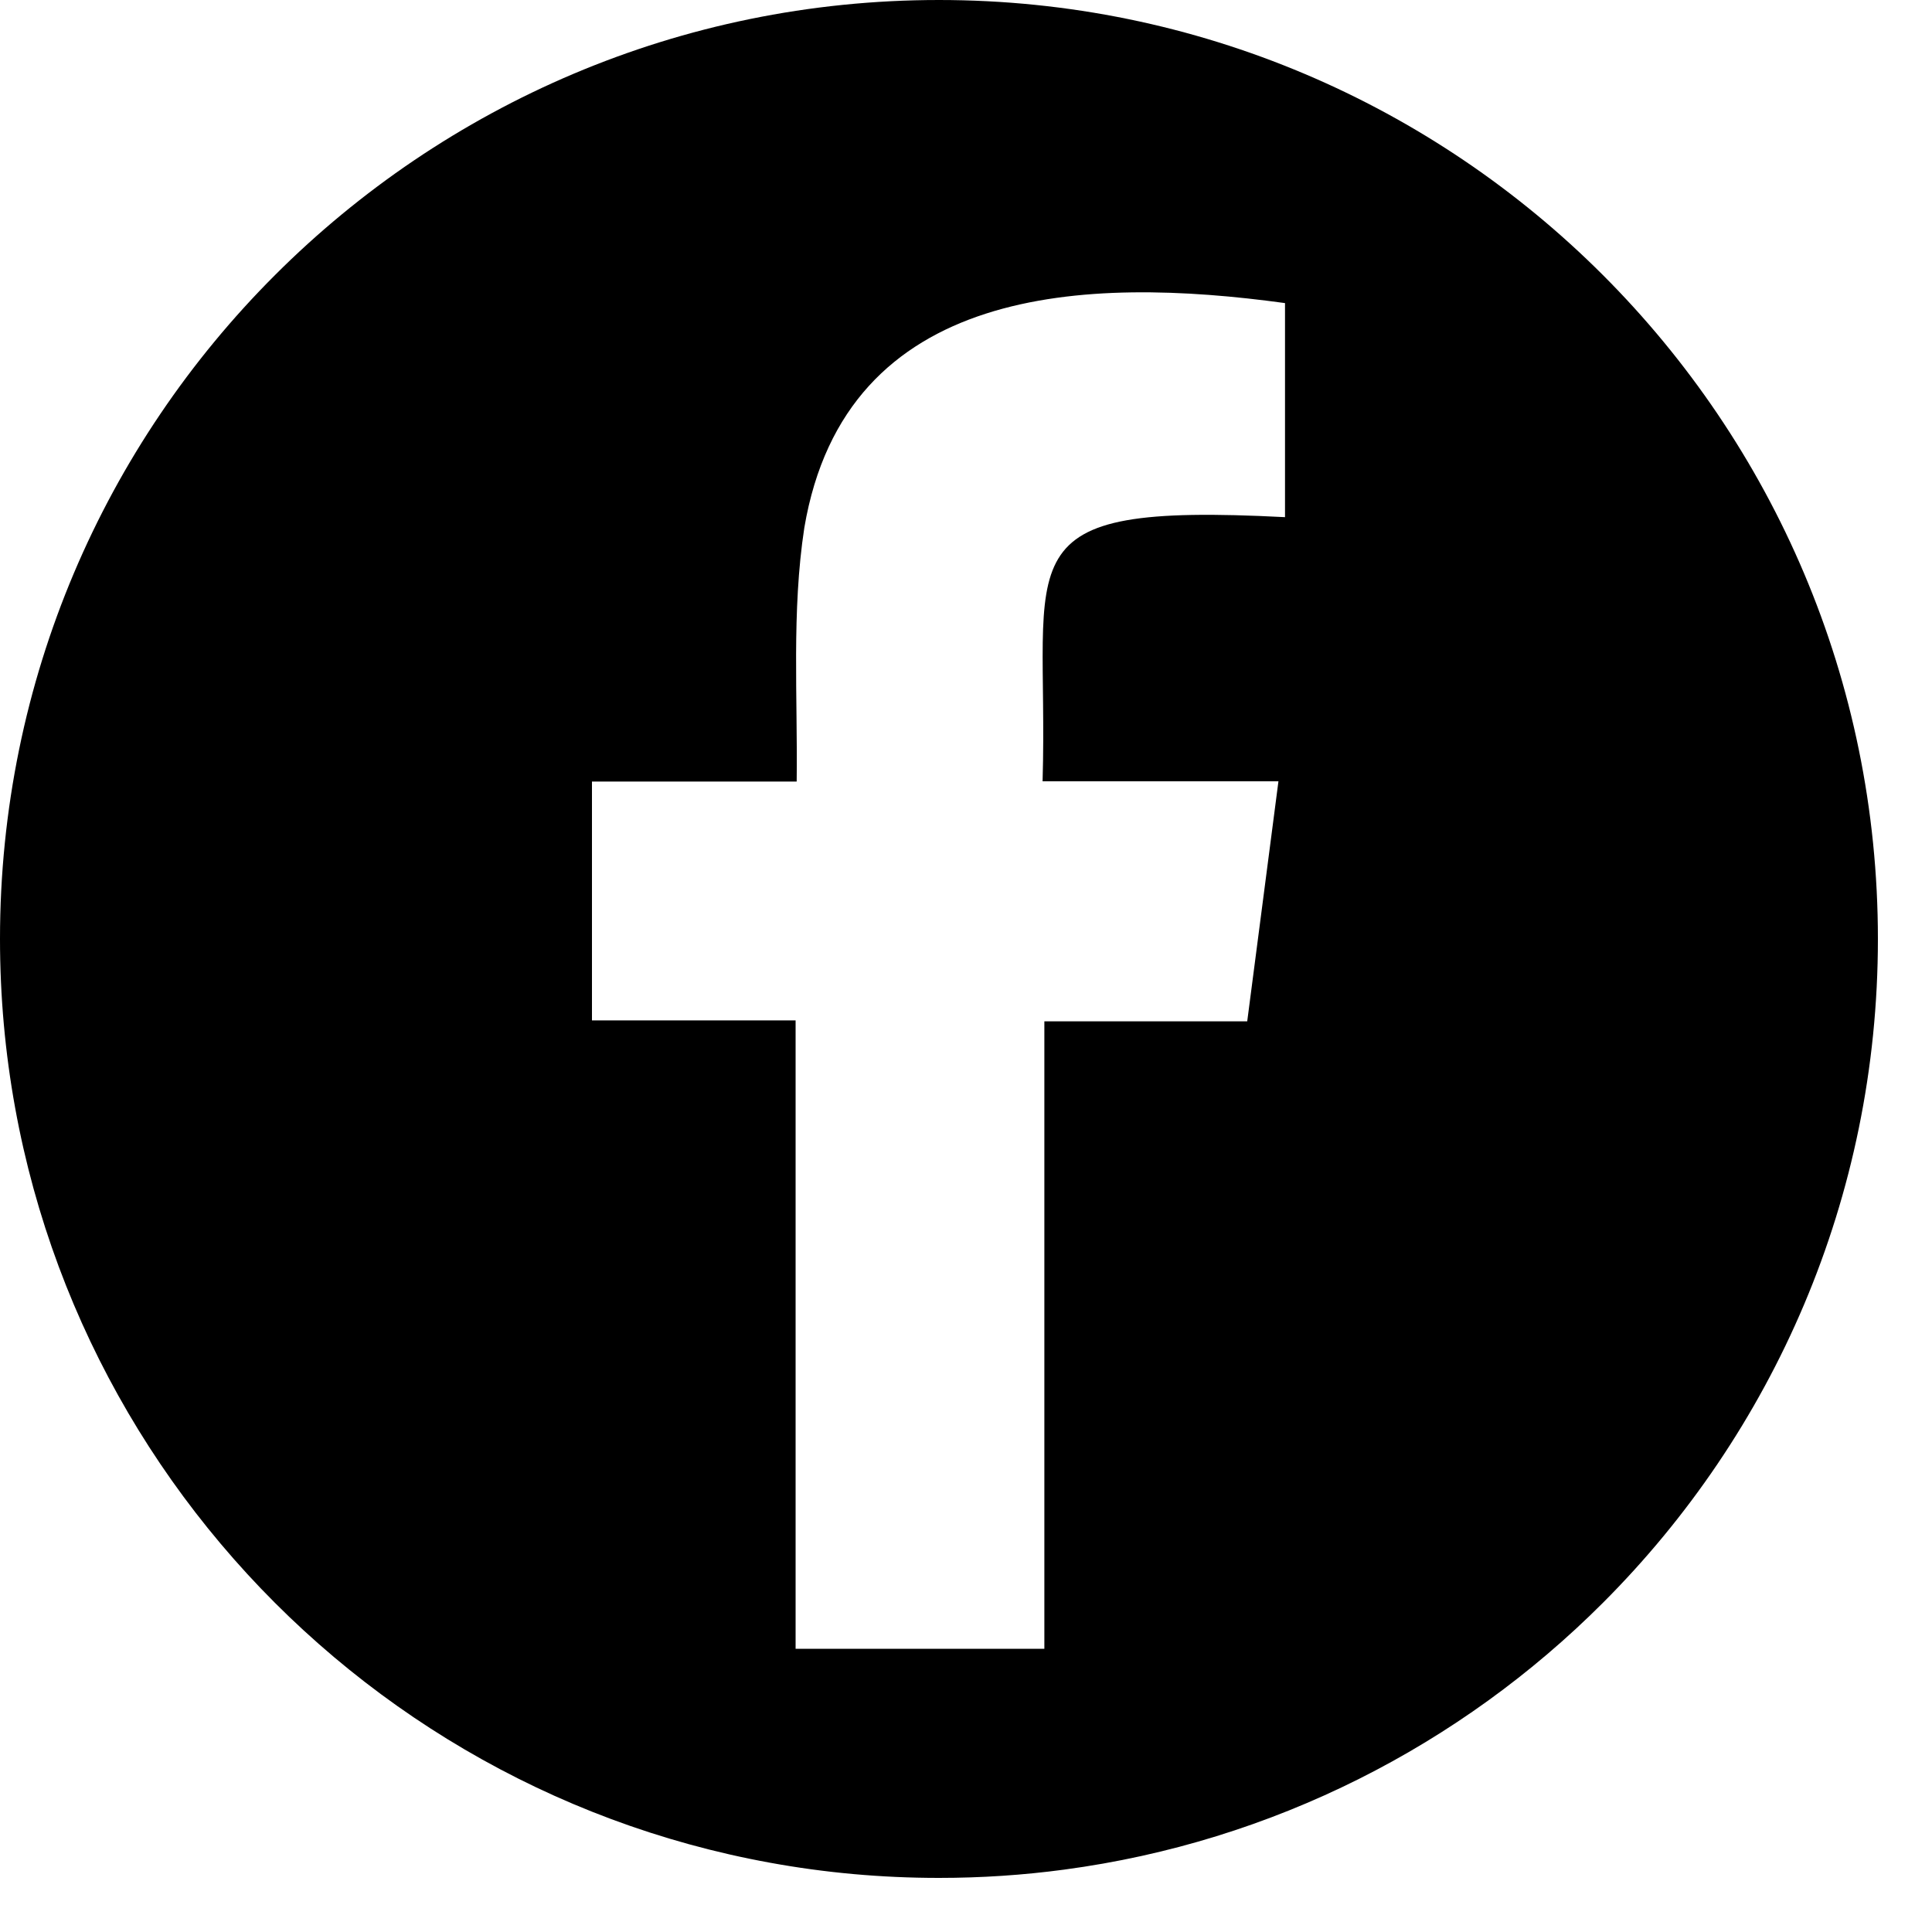 <svg width="25" height="25" viewBox="0 0 25 25" fill="none" xmlns="http://www.w3.org/2000/svg">
<path d="M12.15 0C8.795 0 5.758 1.361 3.559 3.559C1.359 5.757 0 8.795 0 12.15C0 18.114 4.295 23.072 9.961 24.103C10.671 24.233 11.402 24.3 12.15 24.3C12.699 24.3 13.239 24.264 13.769 24.193C16.476 23.832 18.903 22.58 20.741 20.741C22.94 18.543 24.3 15.505 24.3 12.15C24.3 5.44 18.86 0 12.15 0ZM13.493 10.11C13.638 10.11 15.8 10.11 16.543 10.11C16.404 11.171 16.274 12.189 16.139 13.216H13.514C13.514 14.356 13.514 20.085 13.514 21.152V21.335H10.295V13.204H7.66V10.113H10.309C10.323 9.019 10.242 7.912 10.408 6.828C10.943 3.673 14.056 3.569 16.628 3.922V6.692C12.902 6.5 13.576 7.176 13.491 10.11H13.493Z" fill="black"/>
</svg>
